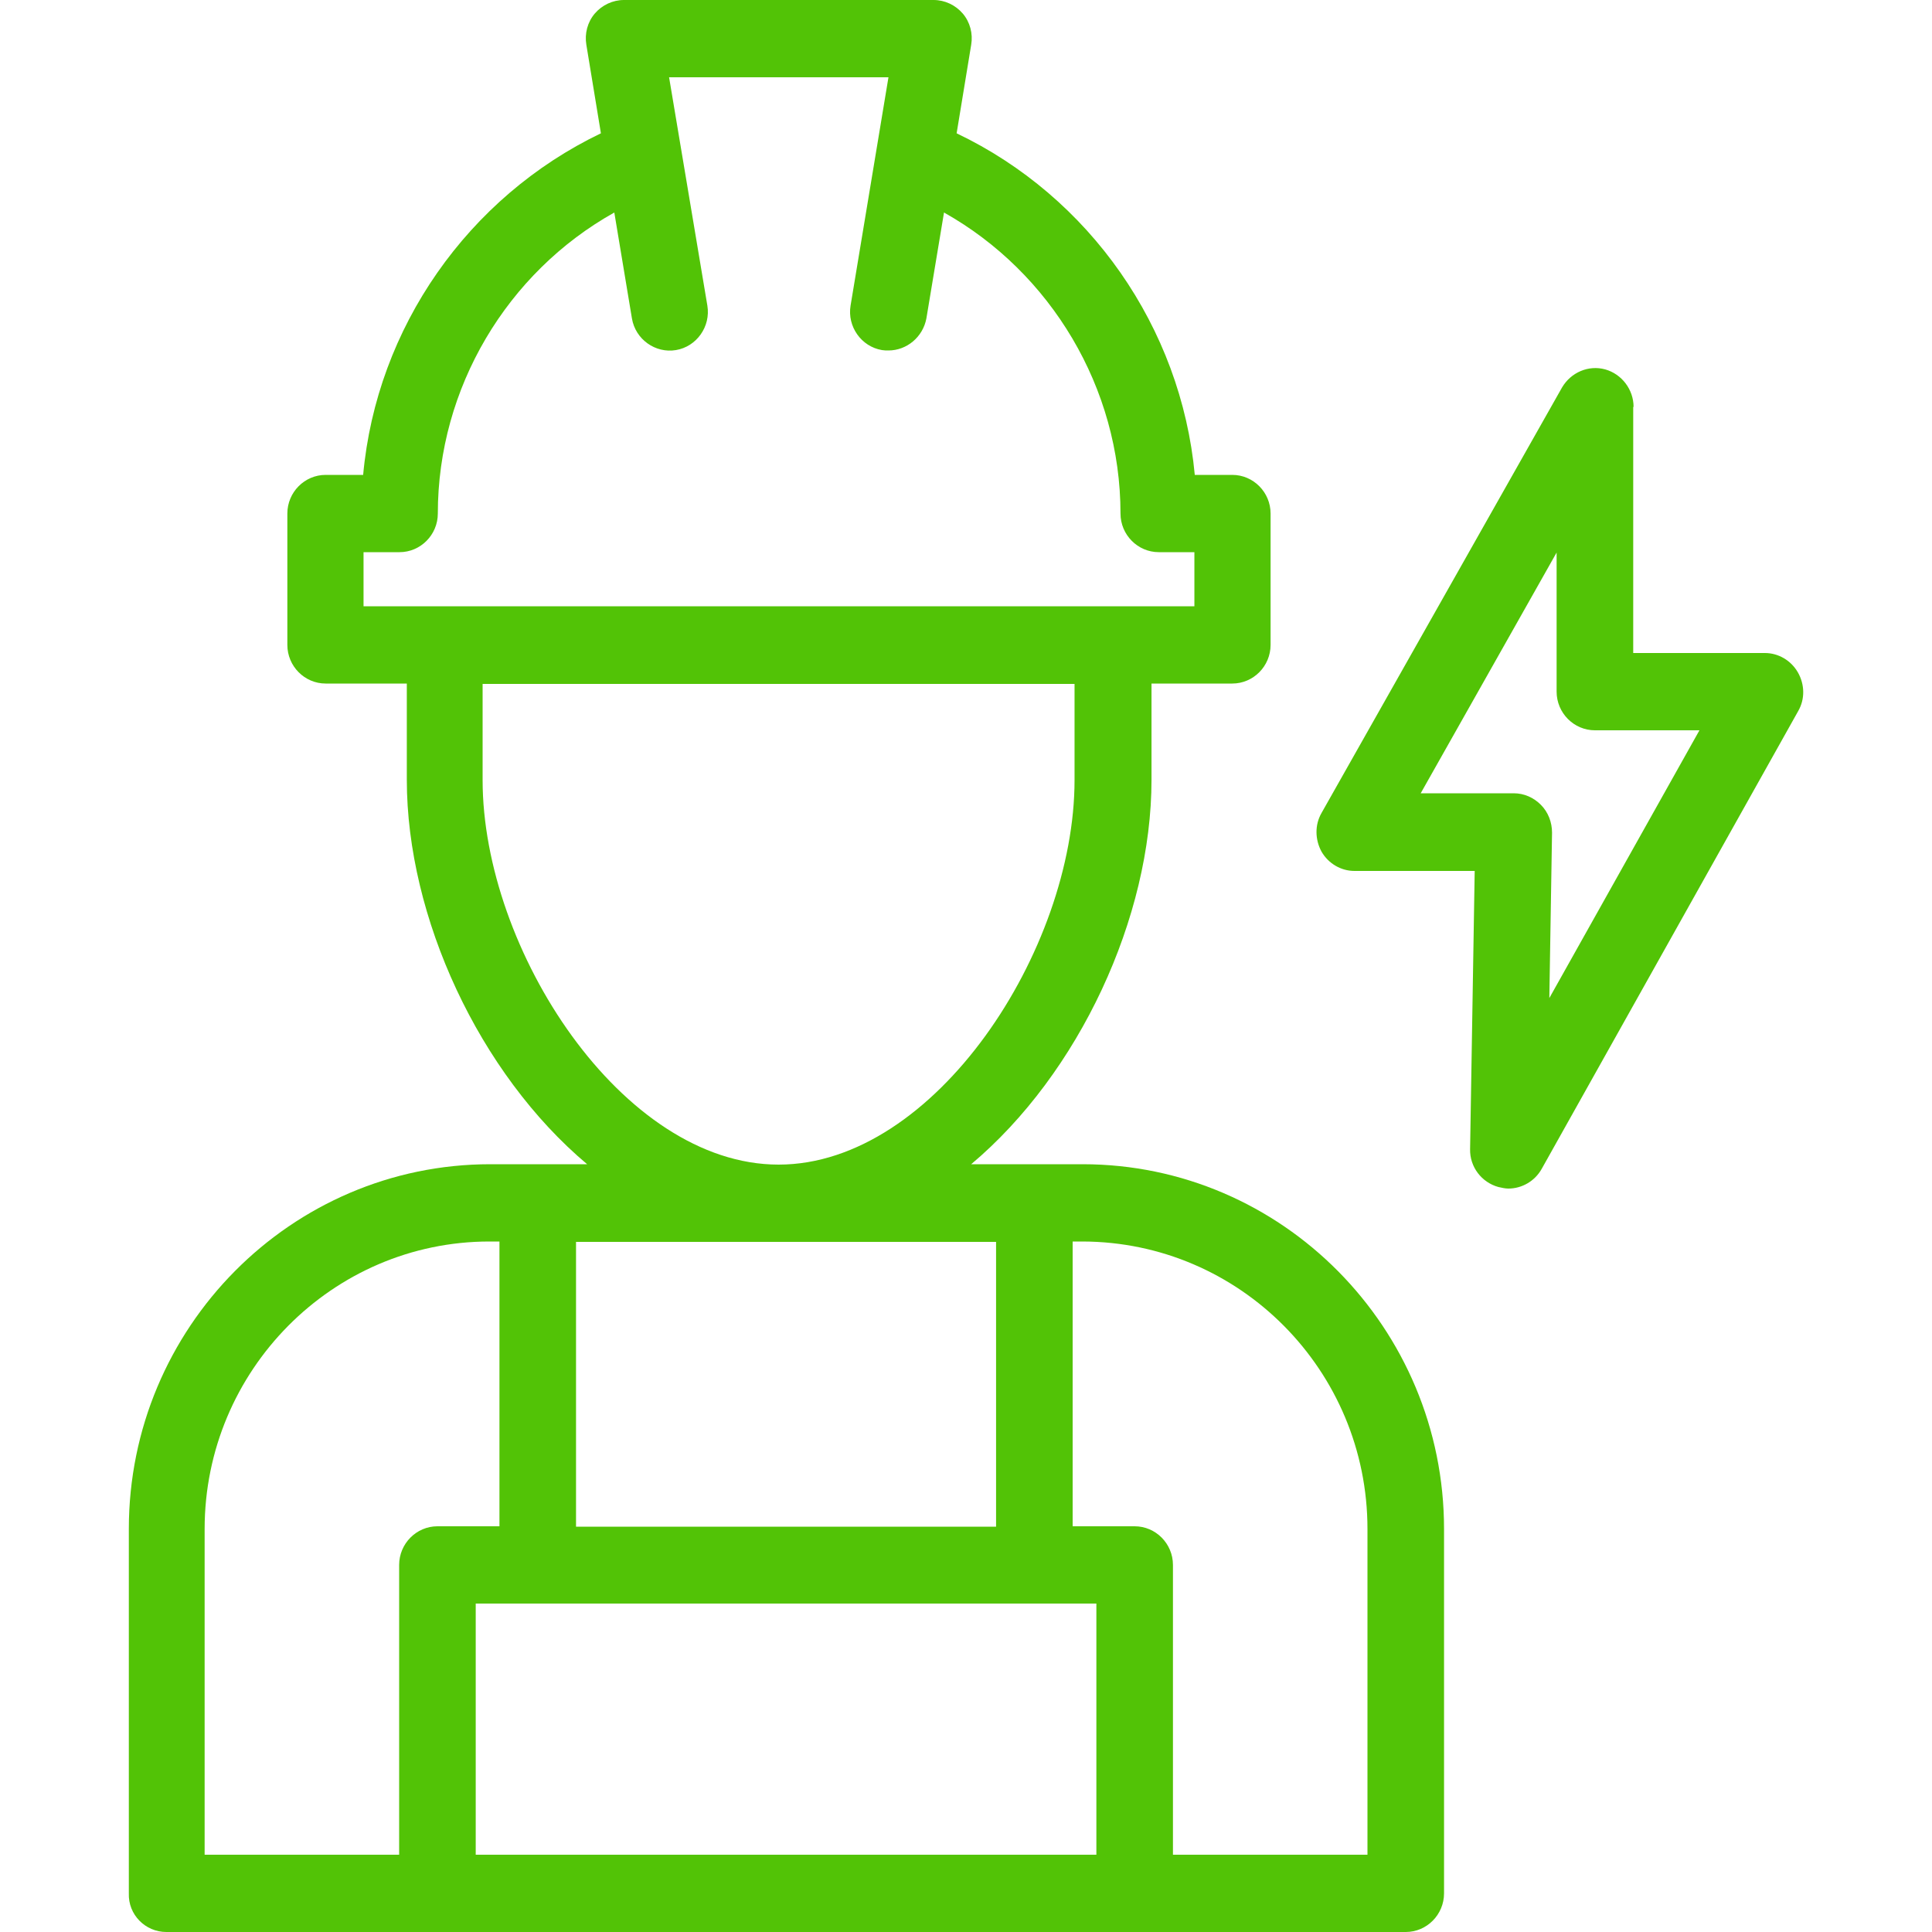 <svg width="50" height="50" viewBox="0 0 52 60" fill="none" xmlns="http://www.w3.org/2000/svg">
<path d="M1.166 60H9.585H31.238H39.657C40.311 60 40.846 59.46 40.846 58.8V47.484C40.846 41.244 35.816 36.156 29.621 36.156H26.161C29.514 33.336 31.761 28.488 31.761 24.216V21.228H34.27C34.924 21.228 35.459 20.688 35.459 20.028V15.948C35.459 15.288 34.924 14.748 34.27 14.748H33.105C32.677 10.164 29.835 6.108 25.709 4.14L26.161 1.392C26.22 1.044 26.125 0.684 25.899 0.42C25.673 0.156 25.34 0 24.995 0H15.376C15.031 0 14.698 0.156 14.472 0.42C14.246 0.684 14.151 1.044 14.21 1.392L14.662 4.14C10.536 6.12 7.694 10.176 7.278 14.748H6.113C5.459 14.748 4.924 15.288 4.924 15.948V20.028C4.924 20.688 5.459 21.228 6.113 21.228H8.634V24.216C8.634 28.488 10.881 33.336 14.234 36.156H11.226C5.043 36.156 0.001 41.232 0.001 47.484V58.8C-0.023 59.46 0.512 60 1.166 60ZM10.774 57.6V49.8H30.049V57.6H10.774ZM38.468 47.484V57.6H32.427V48.6C32.427 47.94 31.892 47.4 31.238 47.4H29.312V38.556H29.621C34.508 38.568 38.468 42.564 38.468 47.484ZM7.29 17.148H8.408C9.062 17.148 9.597 16.608 9.597 15.948C9.597 12.048 11.749 8.46 15.078 6.6L15.625 9.888C15.732 10.536 16.351 10.98 16.993 10.872C17.635 10.764 18.075 10.14 17.968 9.492L16.779 2.4H23.592L22.415 9.492C22.308 10.14 22.748 10.764 23.39 10.872C23.462 10.884 23.521 10.884 23.592 10.884C24.163 10.884 24.663 10.464 24.77 9.888L25.317 6.6C28.634 8.46 30.798 12.048 30.798 15.948C30.798 16.608 31.333 17.148 31.987 17.148H33.093V18.828H7.29V17.148ZM10.988 24.228V21.24H29.371V24.228C29.371 29.496 25.043 36.168 20.18 36.168C15.316 36.168 10.988 29.484 10.988 24.228ZM26.934 38.568V47.412H13.889V38.568H26.934ZM2.355 47.484C2.355 42.564 6.327 38.556 11.202 38.556H11.511V47.4H9.585C8.931 47.4 8.396 47.94 8.396 48.6V57.6H2.355V47.484Z" fill="#52C306"/>
<path d="M46.732 12.636C46.732 12.096 46.364 11.616 45.852 11.472C45.329 11.328 44.782 11.568 44.509 12.036L37.041 25.248C36.827 25.62 36.839 26.076 37.041 26.448C37.255 26.82 37.648 27.048 38.064 27.048H41.798L41.655 35.688C41.643 36.24 42.012 36.72 42.535 36.864C42.642 36.888 42.749 36.912 42.844 36.912C43.26 36.912 43.665 36.684 43.879 36.3L51.846 22.08C52.06 21.708 52.048 21.252 51.834 20.88C51.62 20.508 51.227 20.28 50.811 20.28H46.721V12.636H46.732ZM48.778 22.68L44.116 30.996L44.2 25.86C44.2 25.536 44.081 25.224 43.855 24.996C43.629 24.768 43.332 24.636 43.011 24.636H40.121L44.342 17.16V21.48C44.342 22.14 44.877 22.68 45.532 22.68H48.778Z" fill="#52C306"/>
</svg>

